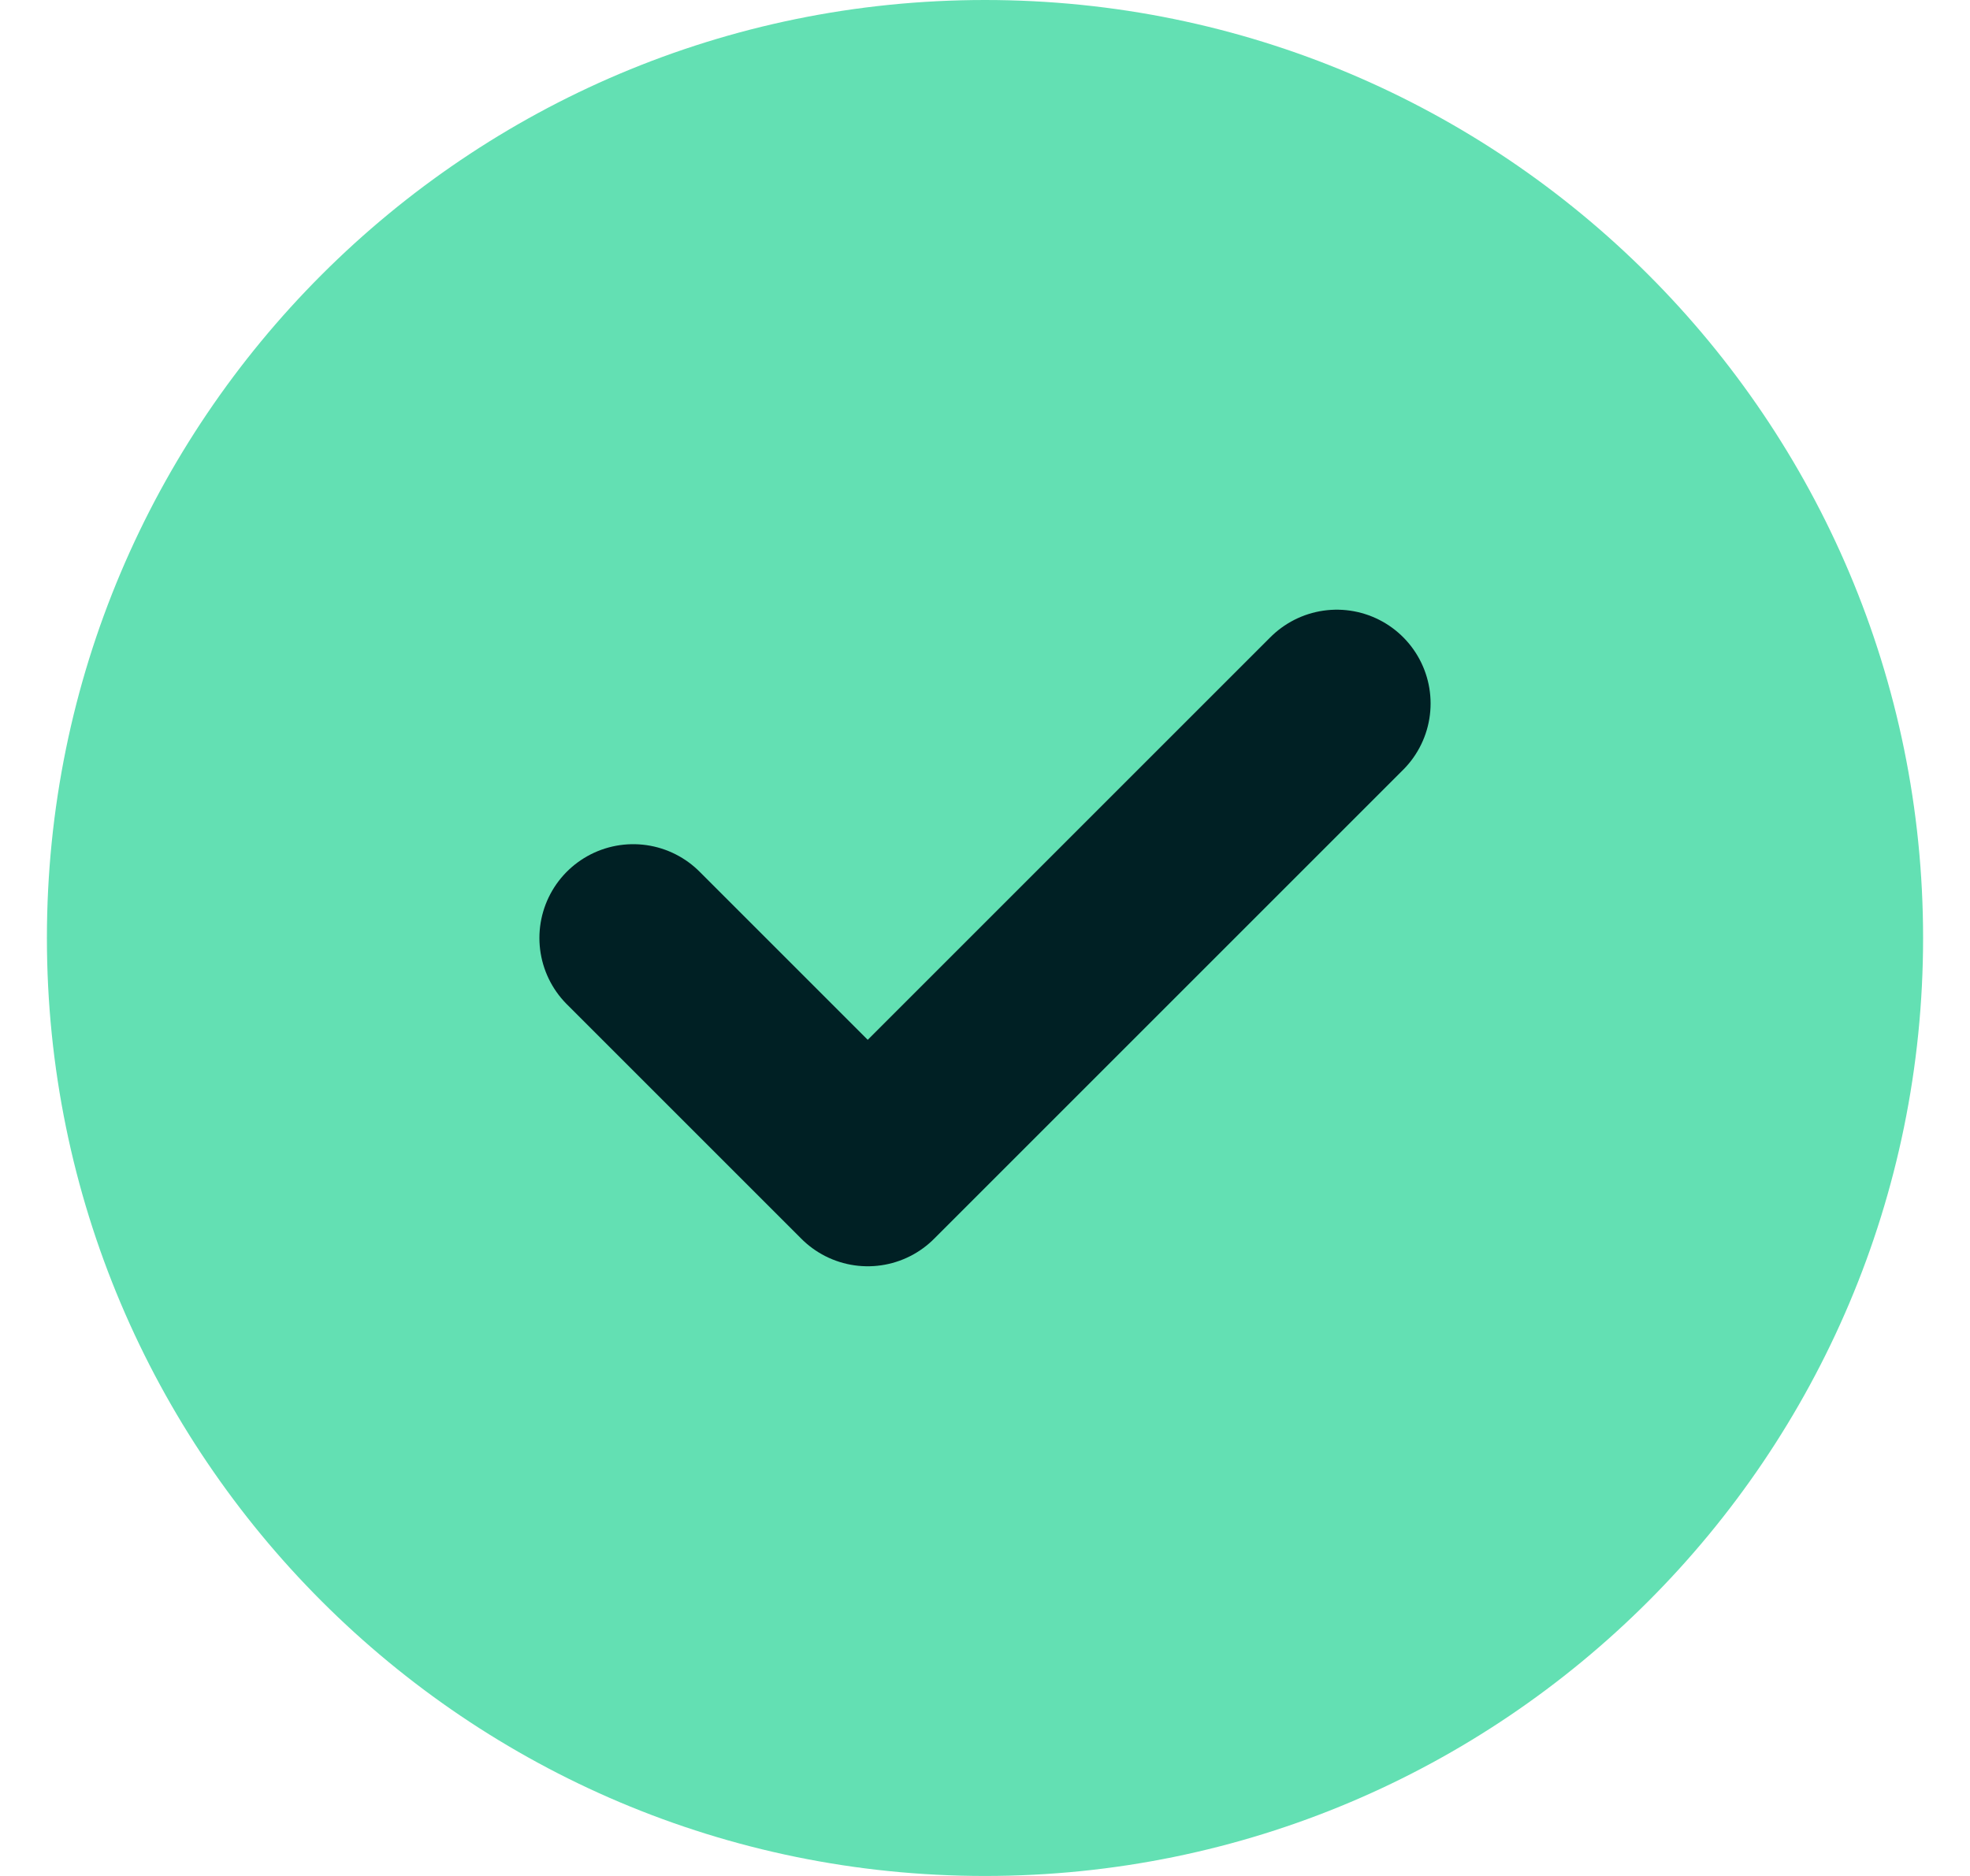 <svg width="21" height="20" viewBox="0 0 21 20" fill="none" xmlns="http://www.w3.org/2000/svg">
<g clip-path="url(#clip0_27_4691)">
<path d="M10.5 20C16.023 20 20.5 15.523 20.5 10C20.5 4.477 16.023 0 10.5 0C4.977 0 0.5 4.477 0.5 10C0.5 15.523 4.977 20 10.5 20Z" fill="#63E0B3"/>
<path d="M6.75 10L9.25 12.5L14.25 7.5" stroke="#002024" stroke-width="2" stroke-linecap="round" stroke-linejoin="round"/>
</g>
<defs>
<clipPath id="clip0_27_4691">
<rect width="20" height="20" fill="white" transform="translate(0.5)"/>
</clipPath>
</defs>
</svg>
